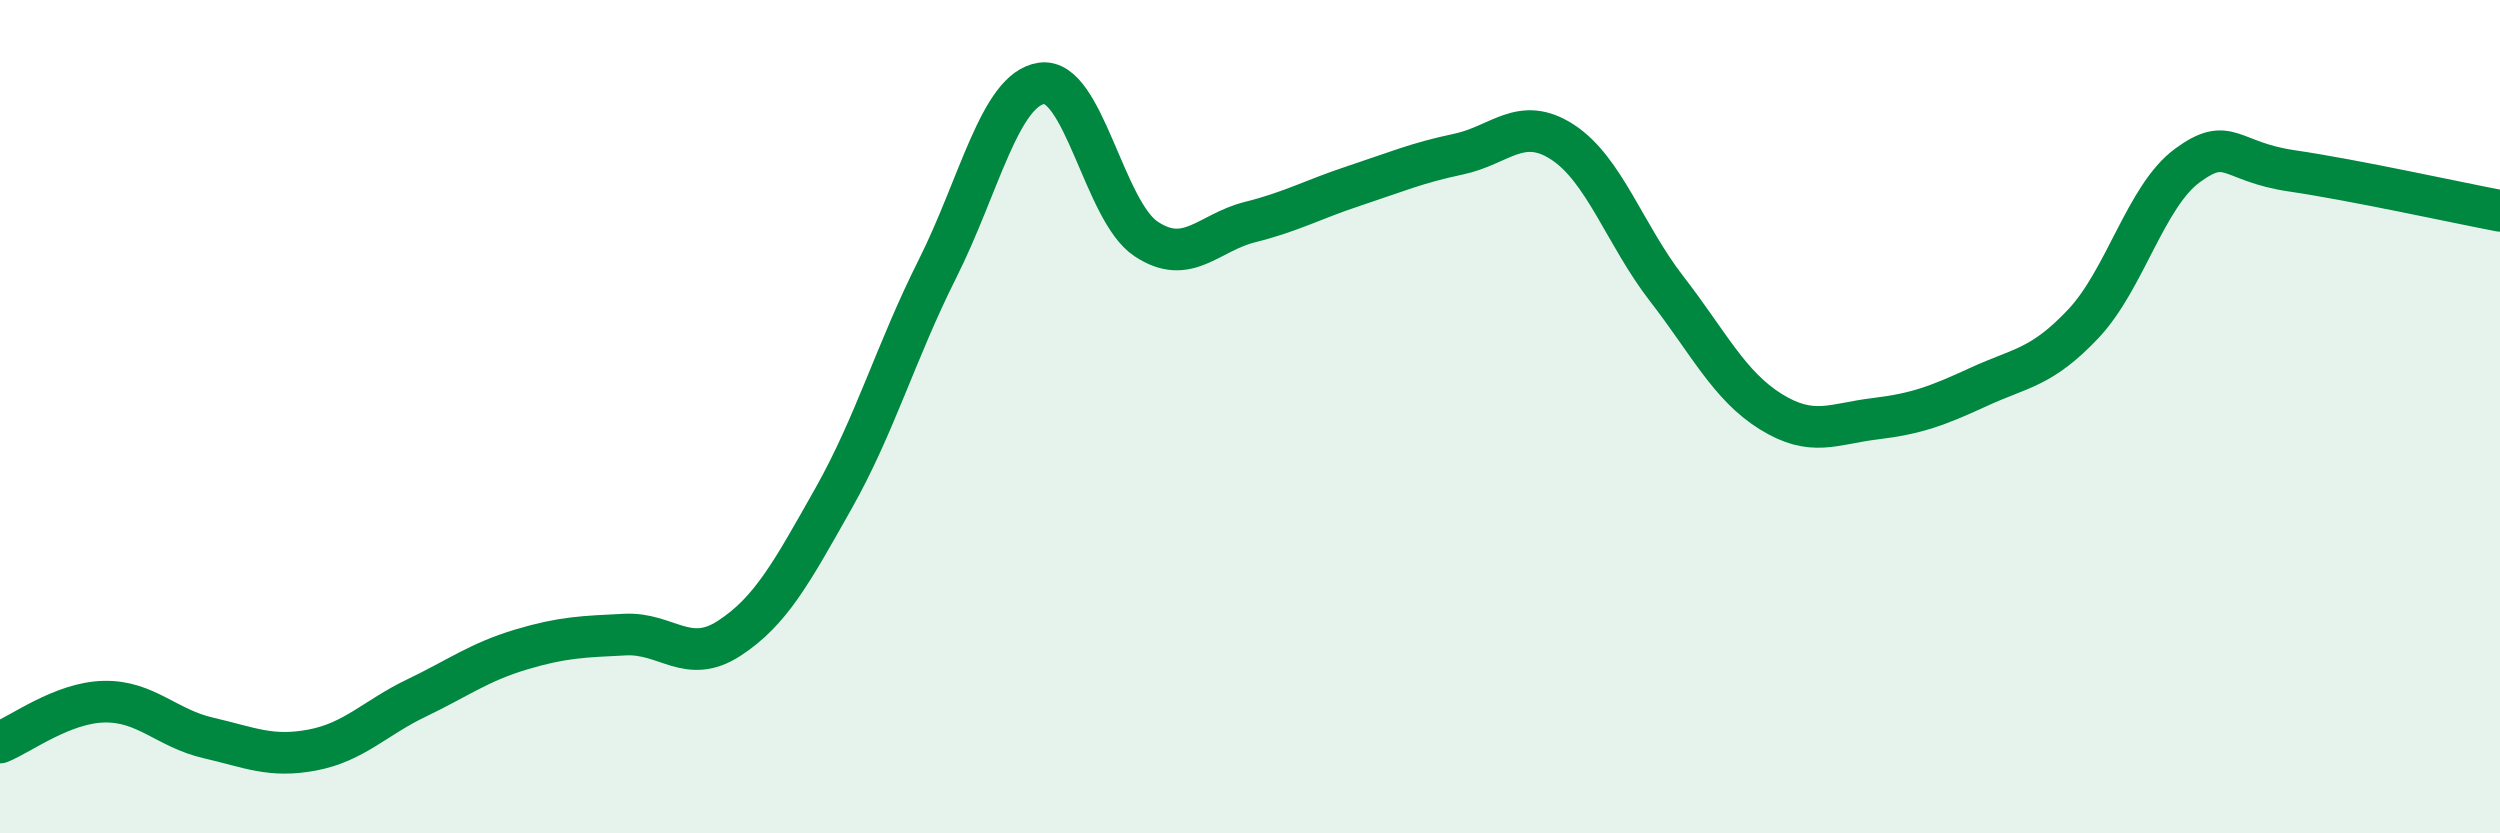 
    <svg width="60" height="20" viewBox="0 0 60 20" xmlns="http://www.w3.org/2000/svg">
      <path
        d="M 0,17.82 C 0.5,17.62 1.5,16.86 2.5,16.84 C 3.5,16.82 4,17.48 5,17.71 C 6,17.94 6.5,18.19 7.5,18 C 8.5,17.81 9,17.23 10,16.75 C 11,16.27 11.5,15.89 12.5,15.59 C 13.5,15.29 14,15.28 15,15.23 C 16,15.18 16.5,15.97 17.5,15.32 C 18.5,14.67 19,13.74 20,11.97 C 21,10.2 21.5,8.44 22.5,6.45 C 23.5,4.46 24,2.14 25,2 C 26,1.86 26.5,5.06 27.5,5.73 C 28.5,6.4 29,5.58 30,5.33 C 31,5.08 31.5,4.79 32.5,4.46 C 33.5,4.13 34,3.91 35,3.7 C 36,3.49 36.5,2.76 37.5,3.41 C 38.5,4.06 39,5.64 40,6.93 C 41,8.22 41.5,9.26 42.5,9.88 C 43.5,10.5 44,10.17 45,10.05 C 46,9.93 46.5,9.74 47.5,9.28 C 48.5,8.82 49,8.83 50,7.77 C 51,6.71 51.5,4.7 52.5,3.97 C 53.5,3.24 53.5,3.88 55,4.1 C 56.5,4.32 59,4.87 60,5.06L60 20L0 20Z"
        fill="#008740"
        opacity="0.1"
        stroke-linecap="round"
        stroke-linejoin="round"
      />
      <path
        d="M 0,17.82 C 0.5,17.62 1.5,16.86 2.5,16.84 C 3.5,16.82 4,17.48 5,17.71 C 6,17.94 6.5,18.19 7.5,18 C 8.5,17.81 9,17.23 10,16.75 C 11,16.27 11.5,15.89 12.5,15.59 C 13.5,15.29 14,15.28 15,15.23 C 16,15.18 16.5,15.97 17.5,15.32 C 18.5,14.67 19,13.74 20,11.97 C 21,10.2 21.5,8.44 22.5,6.45 C 23.5,4.46 24,2.14 25,2 C 26,1.86 26.5,5.06 27.5,5.73 C 28.5,6.4 29,5.58 30,5.33 C 31,5.08 31.5,4.79 32.5,4.46 C 33.5,4.13 34,3.91 35,3.7 C 36,3.49 36.5,2.76 37.5,3.41 C 38.5,4.06 39,5.64 40,6.93 C 41,8.22 41.5,9.26 42.5,9.88 C 43.5,10.5 44,10.17 45,10.05 C 46,9.93 46.5,9.74 47.5,9.28 C 48.5,8.82 49,8.83 50,7.77 C 51,6.71 51.5,4.7 52.5,3.97 C 53.5,3.24 53.5,3.88 55,4.1 C 56.5,4.32 59,4.87 60,5.06"
        stroke="#008740"
        stroke-width="1"
        fill="none"
        stroke-linecap="round"
        stroke-linejoin="round"
      />
    </svg>
  
